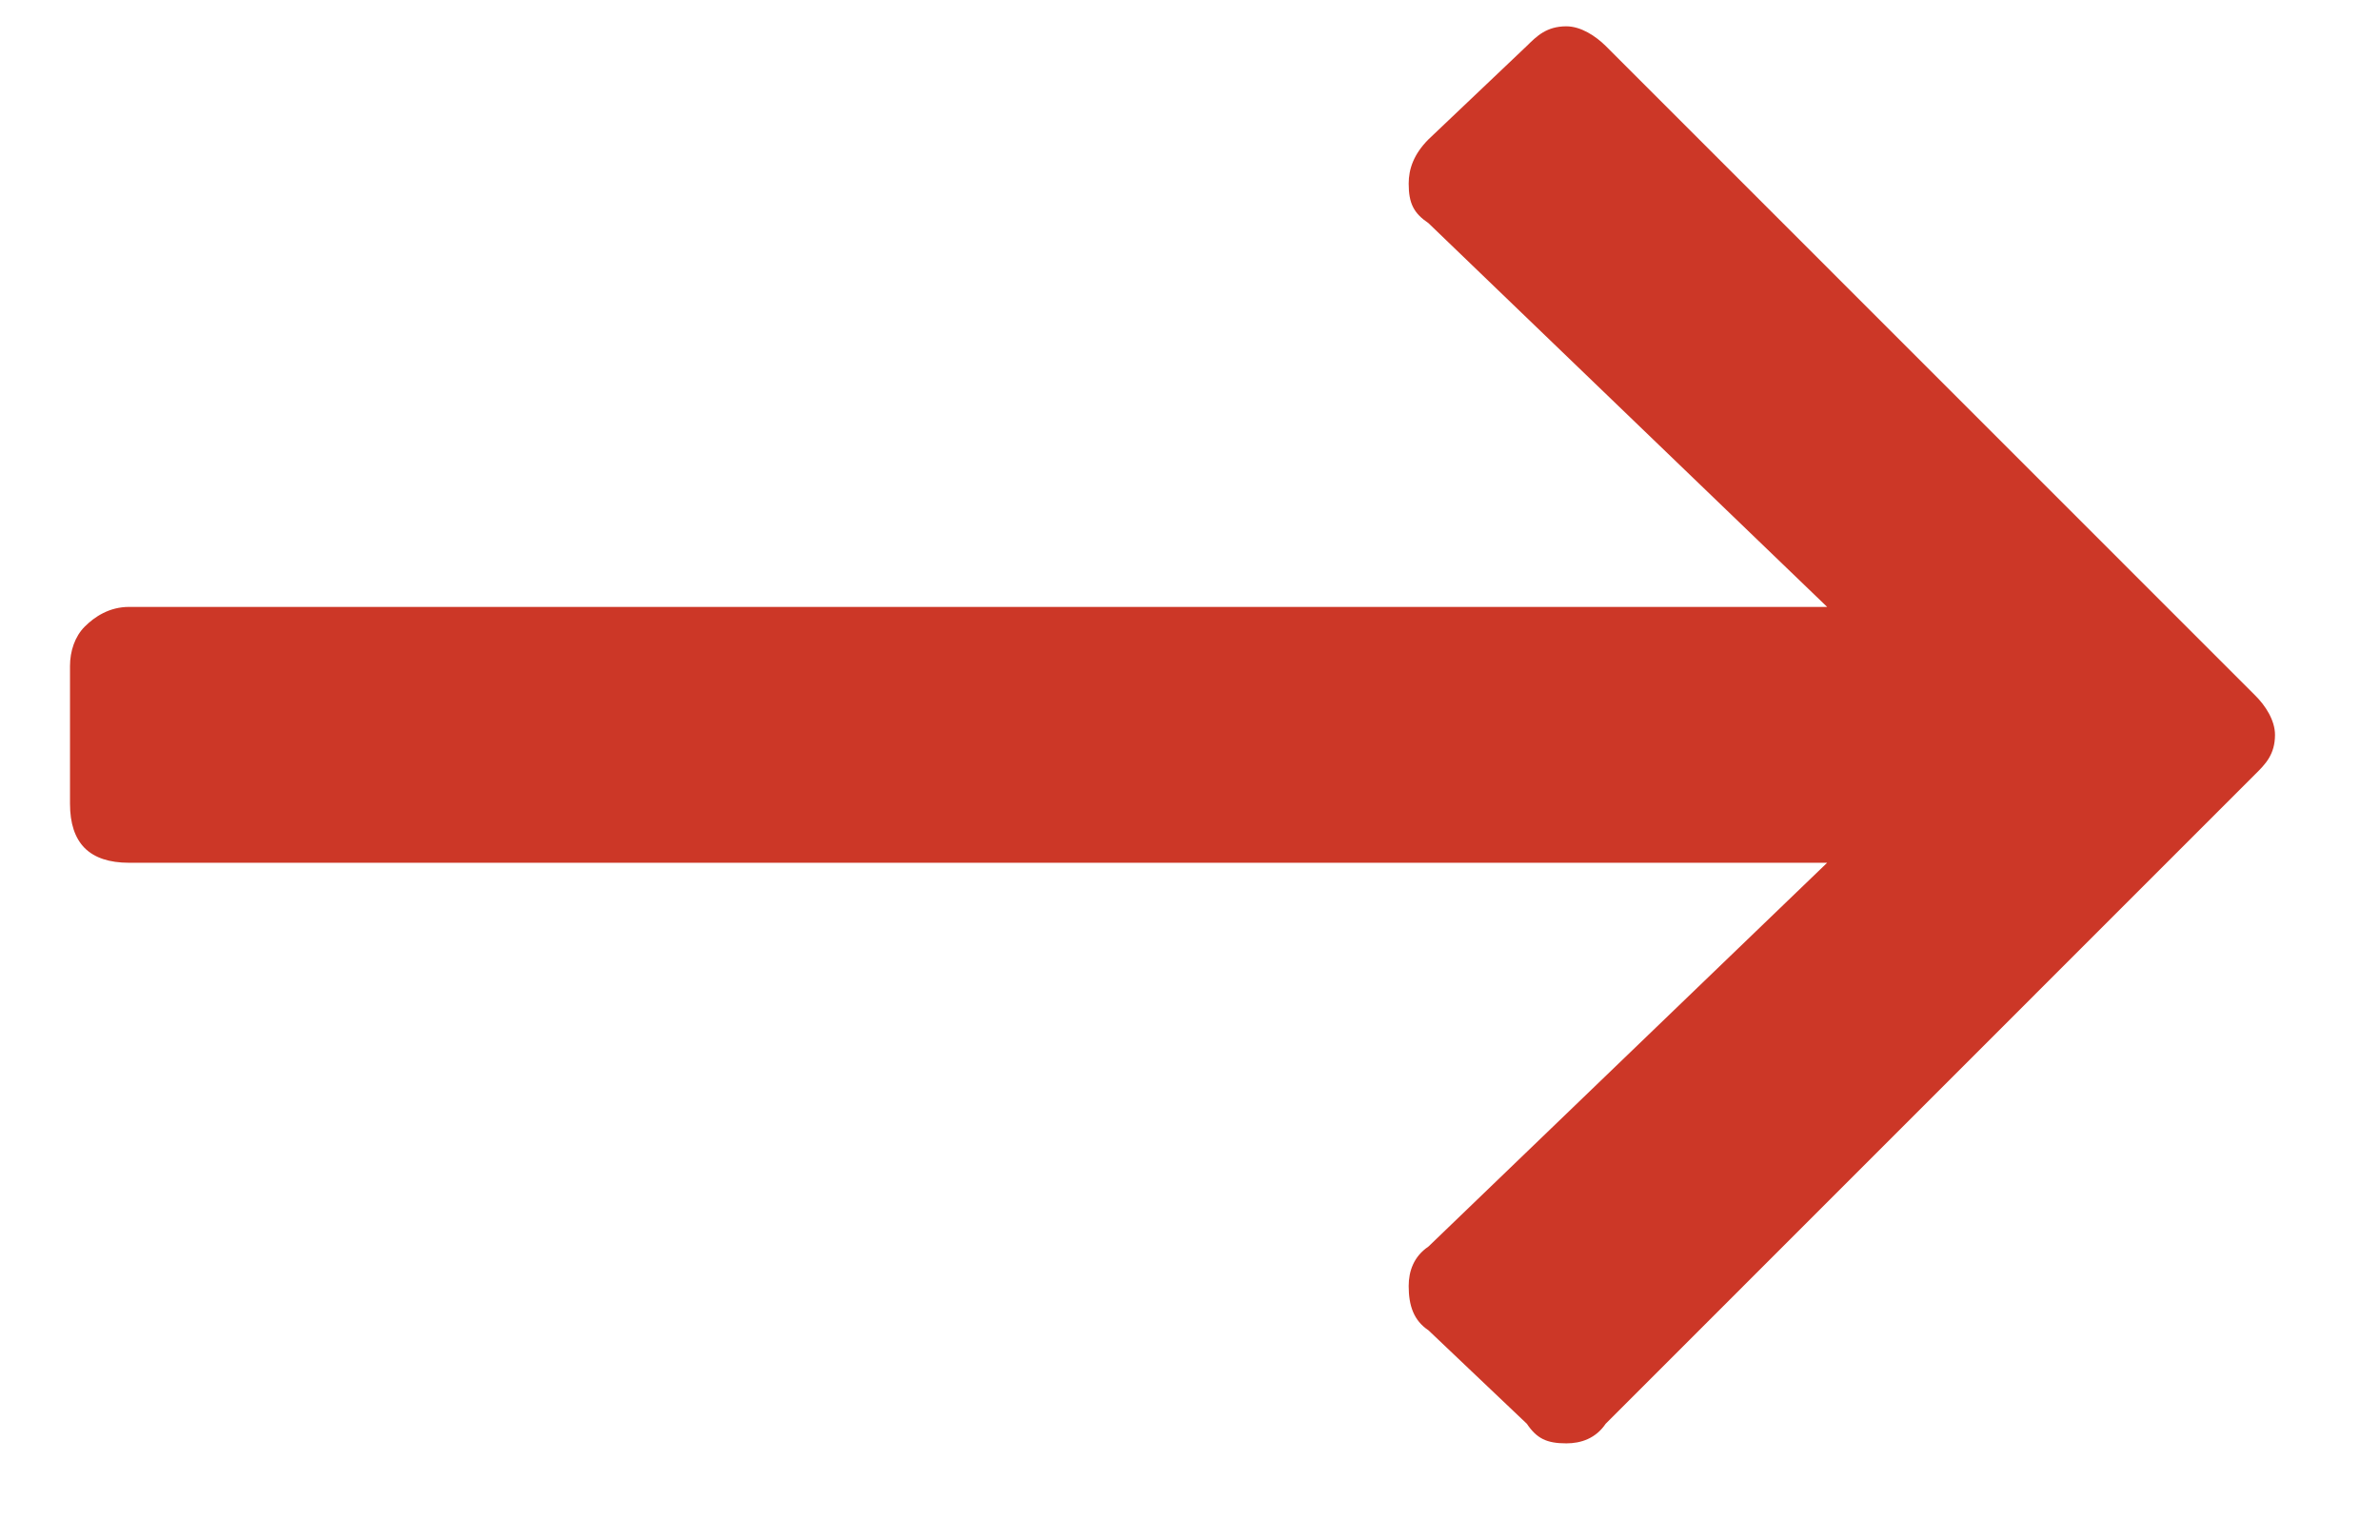 <?xml version="1.0" encoding="UTF-8"?>
<svg xmlns="http://www.w3.org/2000/svg" width="17" height="11" viewBox="0 0 17 11" fill="none">
  <path d="M10.906 0.328C10.977 0.258 11.047 0.188 11.188 0.188C11.293 0.188 11.398 0.258 11.469 0.328L16.109 4.969C16.18 5.039 16.25 5.145 16.25 5.25C16.25 5.391 16.18 5.461 16.109 5.531L11.469 10.172C11.398 10.277 11.293 10.312 11.188 10.312C11.047 10.312 10.977 10.277 10.906 10.172L10.203 9.504C10.098 9.434 10.062 9.328 10.062 9.188C10.062 9.082 10.098 8.977 10.203 8.906L13.051 6.164H0.922C0.781 6.164 0.676 6.129 0.605 6.059C0.535 5.988 0.5 5.883 0.5 5.742V4.758C0.5 4.652 0.535 4.547 0.605 4.477C0.676 4.406 0.781 4.336 0.922 4.336H13.051L10.203 1.594C10.098 1.523 10.062 1.453 10.062 1.312C10.062 1.207 10.098 1.102 10.203 0.996L10.906 0.328Z" fill="#CC3727"></path>
</svg>
